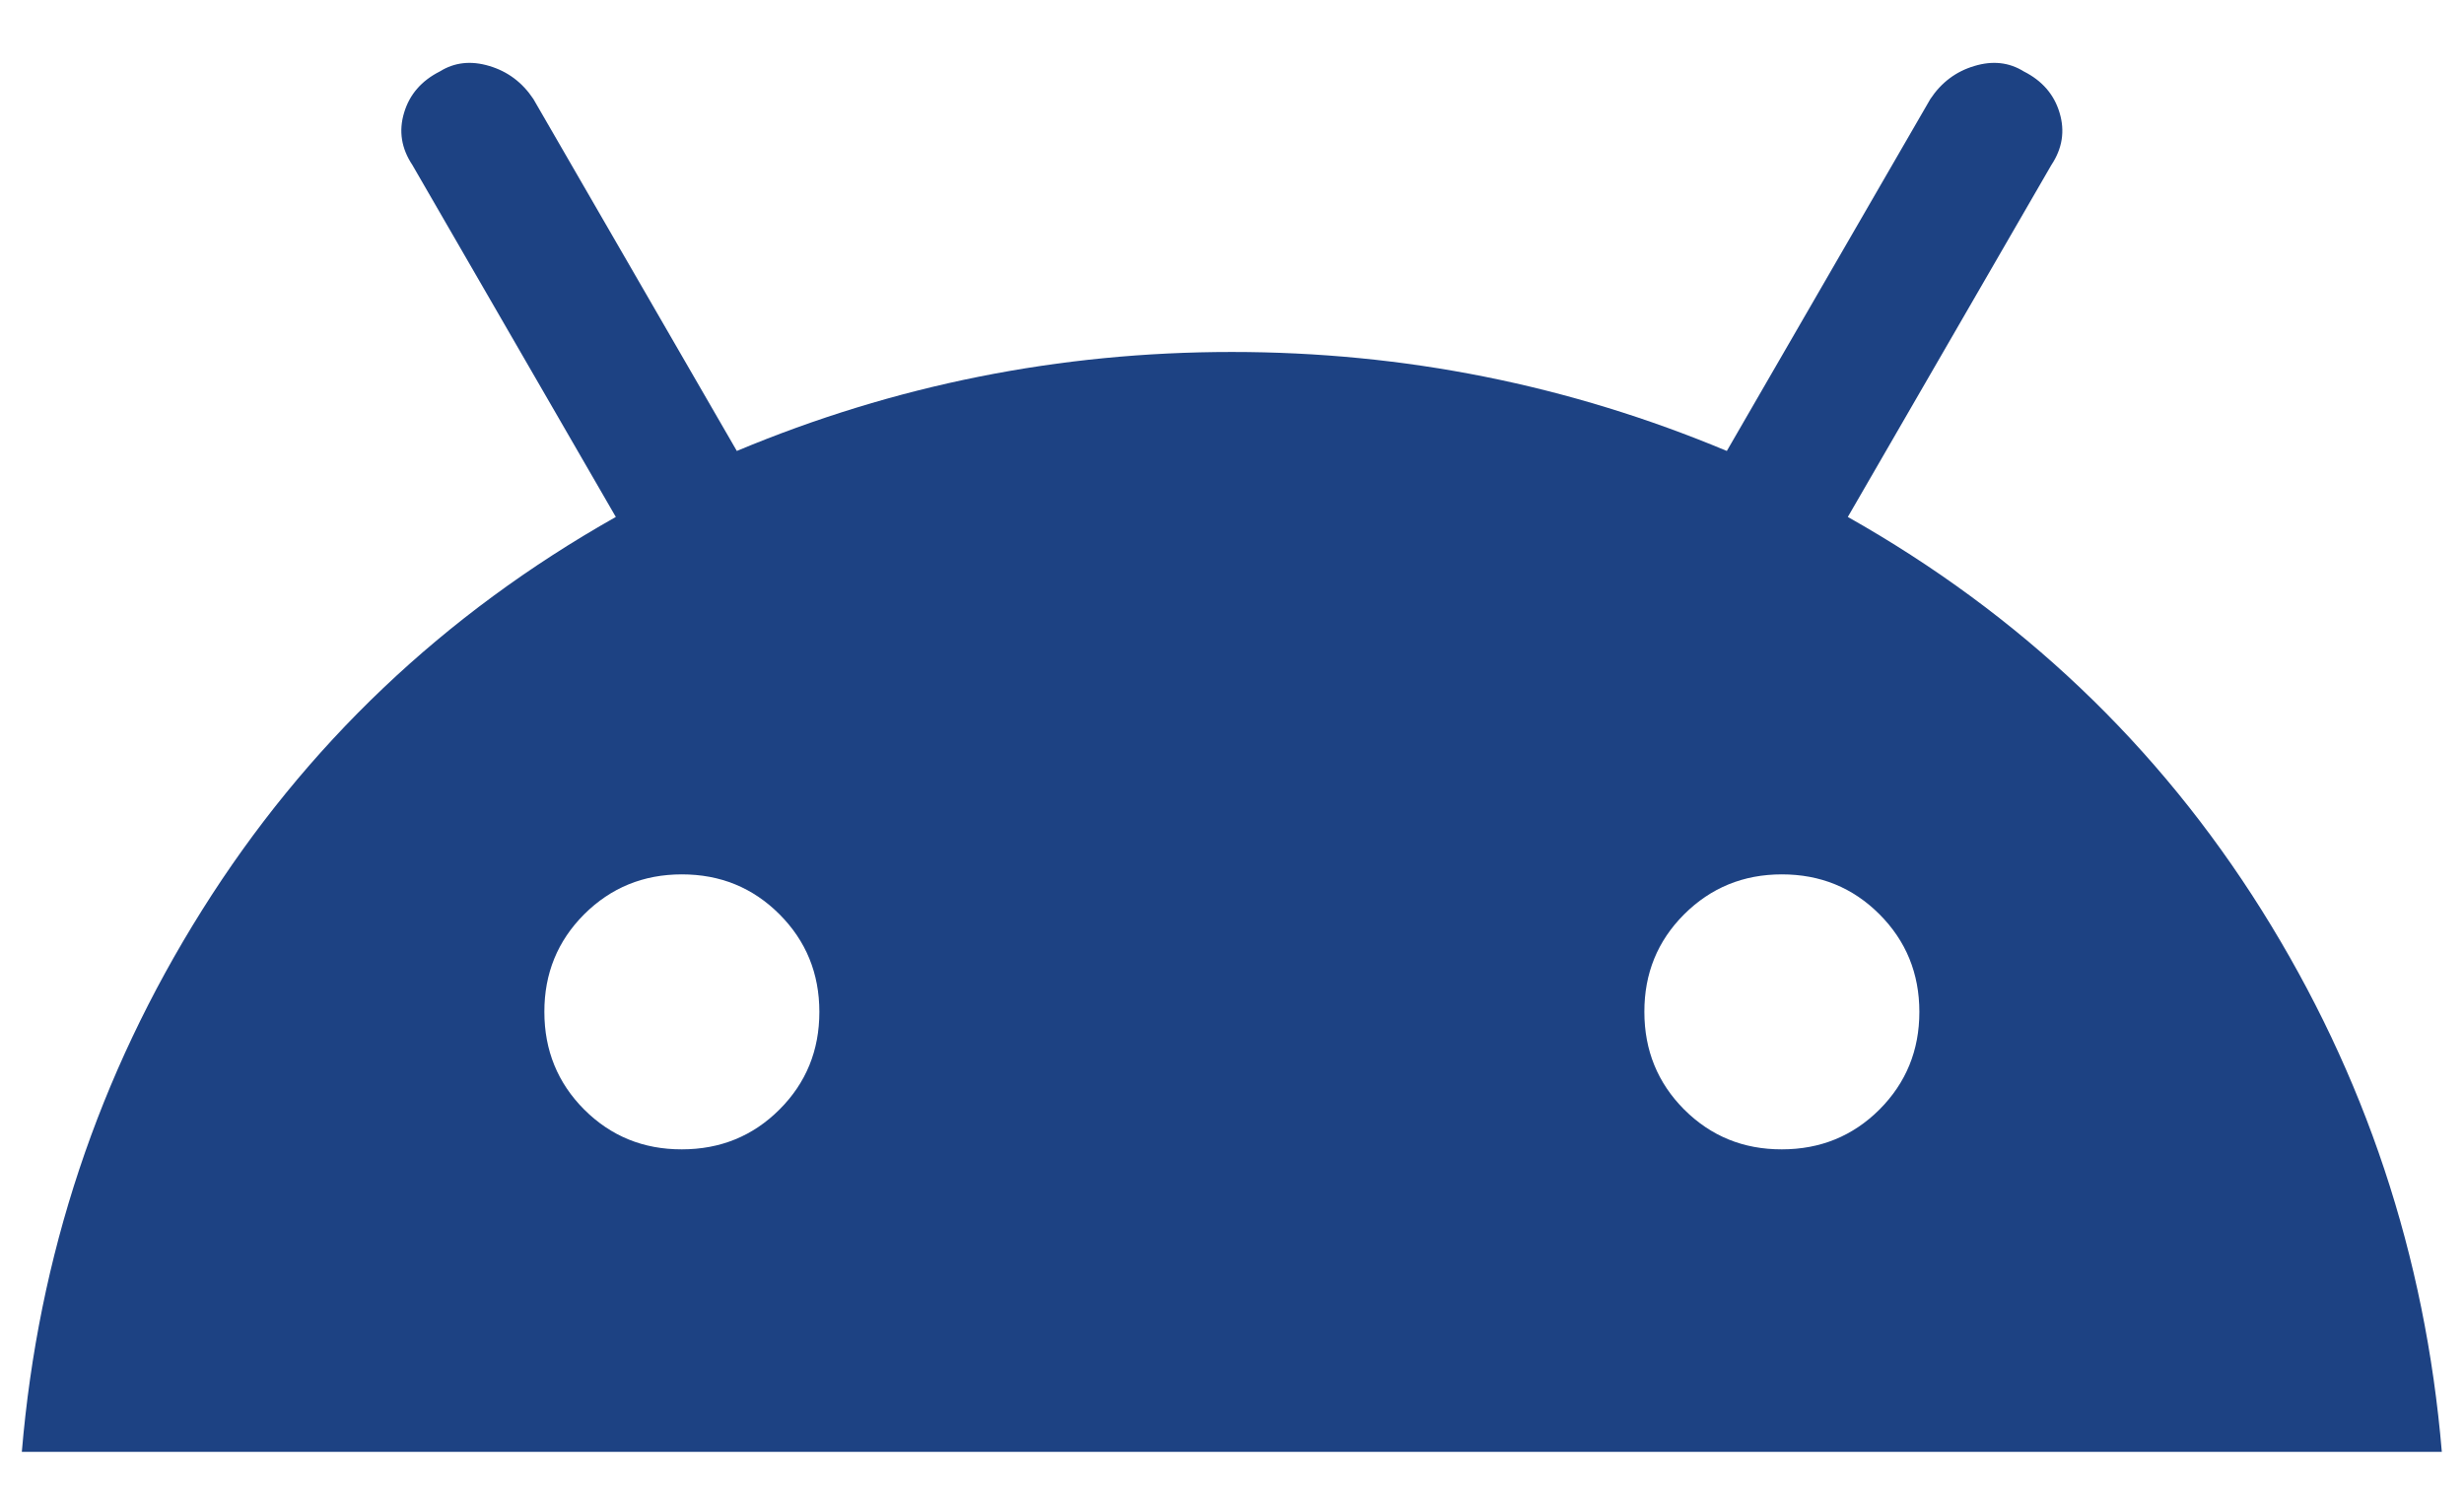<svg width="28" height="17" viewBox="0 0 28 17" fill="none" xmlns="http://www.w3.org/2000/svg">
<path d="M0.248 16.5C0.436 14.271 1.118 12.219 2.296 10.344C3.473 8.469 5.041 6.979 6.998 5.875L4.686 1.875C4.561 1.687 4.529 1.489 4.592 1.281C4.654 1.073 4.79 0.917 4.998 0.812C5.165 0.708 5.352 0.687 5.561 0.75C5.769 0.812 5.936 0.937 6.061 1.125L8.373 5.125C10.165 4.375 12.04 4 13.998 4C15.956 4 17.831 4.375 19.623 5.125L21.936 1.125C22.061 0.937 22.227 0.812 22.436 0.75C22.644 0.687 22.831 0.708 22.998 0.812C23.206 0.917 23.342 1.073 23.404 1.281C23.467 1.489 23.436 1.687 23.311 1.875L20.998 5.875C22.956 6.979 24.524 8.469 25.701 10.344C26.877 12.219 27.56 14.271 27.748 16.5H0.248ZM7.748 13.062C8.186 13.062 8.556 12.911 8.858 12.609C9.161 12.306 9.311 11.937 9.311 11.5C9.311 11.062 9.159 10.692 8.857 10.39C8.554 10.087 8.185 9.937 7.748 9.937C7.311 9.937 6.941 10.089 6.638 10.391C6.336 10.694 6.185 11.063 6.186 11.5C6.186 11.937 6.337 12.307 6.639 12.61C6.942 12.912 7.311 13.063 7.748 13.062ZM20.248 13.062C20.686 13.062 21.055 12.911 21.358 12.609C21.66 12.306 21.811 11.937 21.811 11.5C21.811 11.062 21.659 10.692 21.357 10.39C21.054 10.087 20.685 9.937 20.248 9.937C19.811 9.937 19.441 10.089 19.138 10.391C18.835 10.694 18.685 11.063 18.686 11.5C18.686 11.937 18.837 12.307 19.139 12.61C19.442 12.912 19.811 13.063 20.248 13.062Z" fill="#1D4283"/>
</svg>
